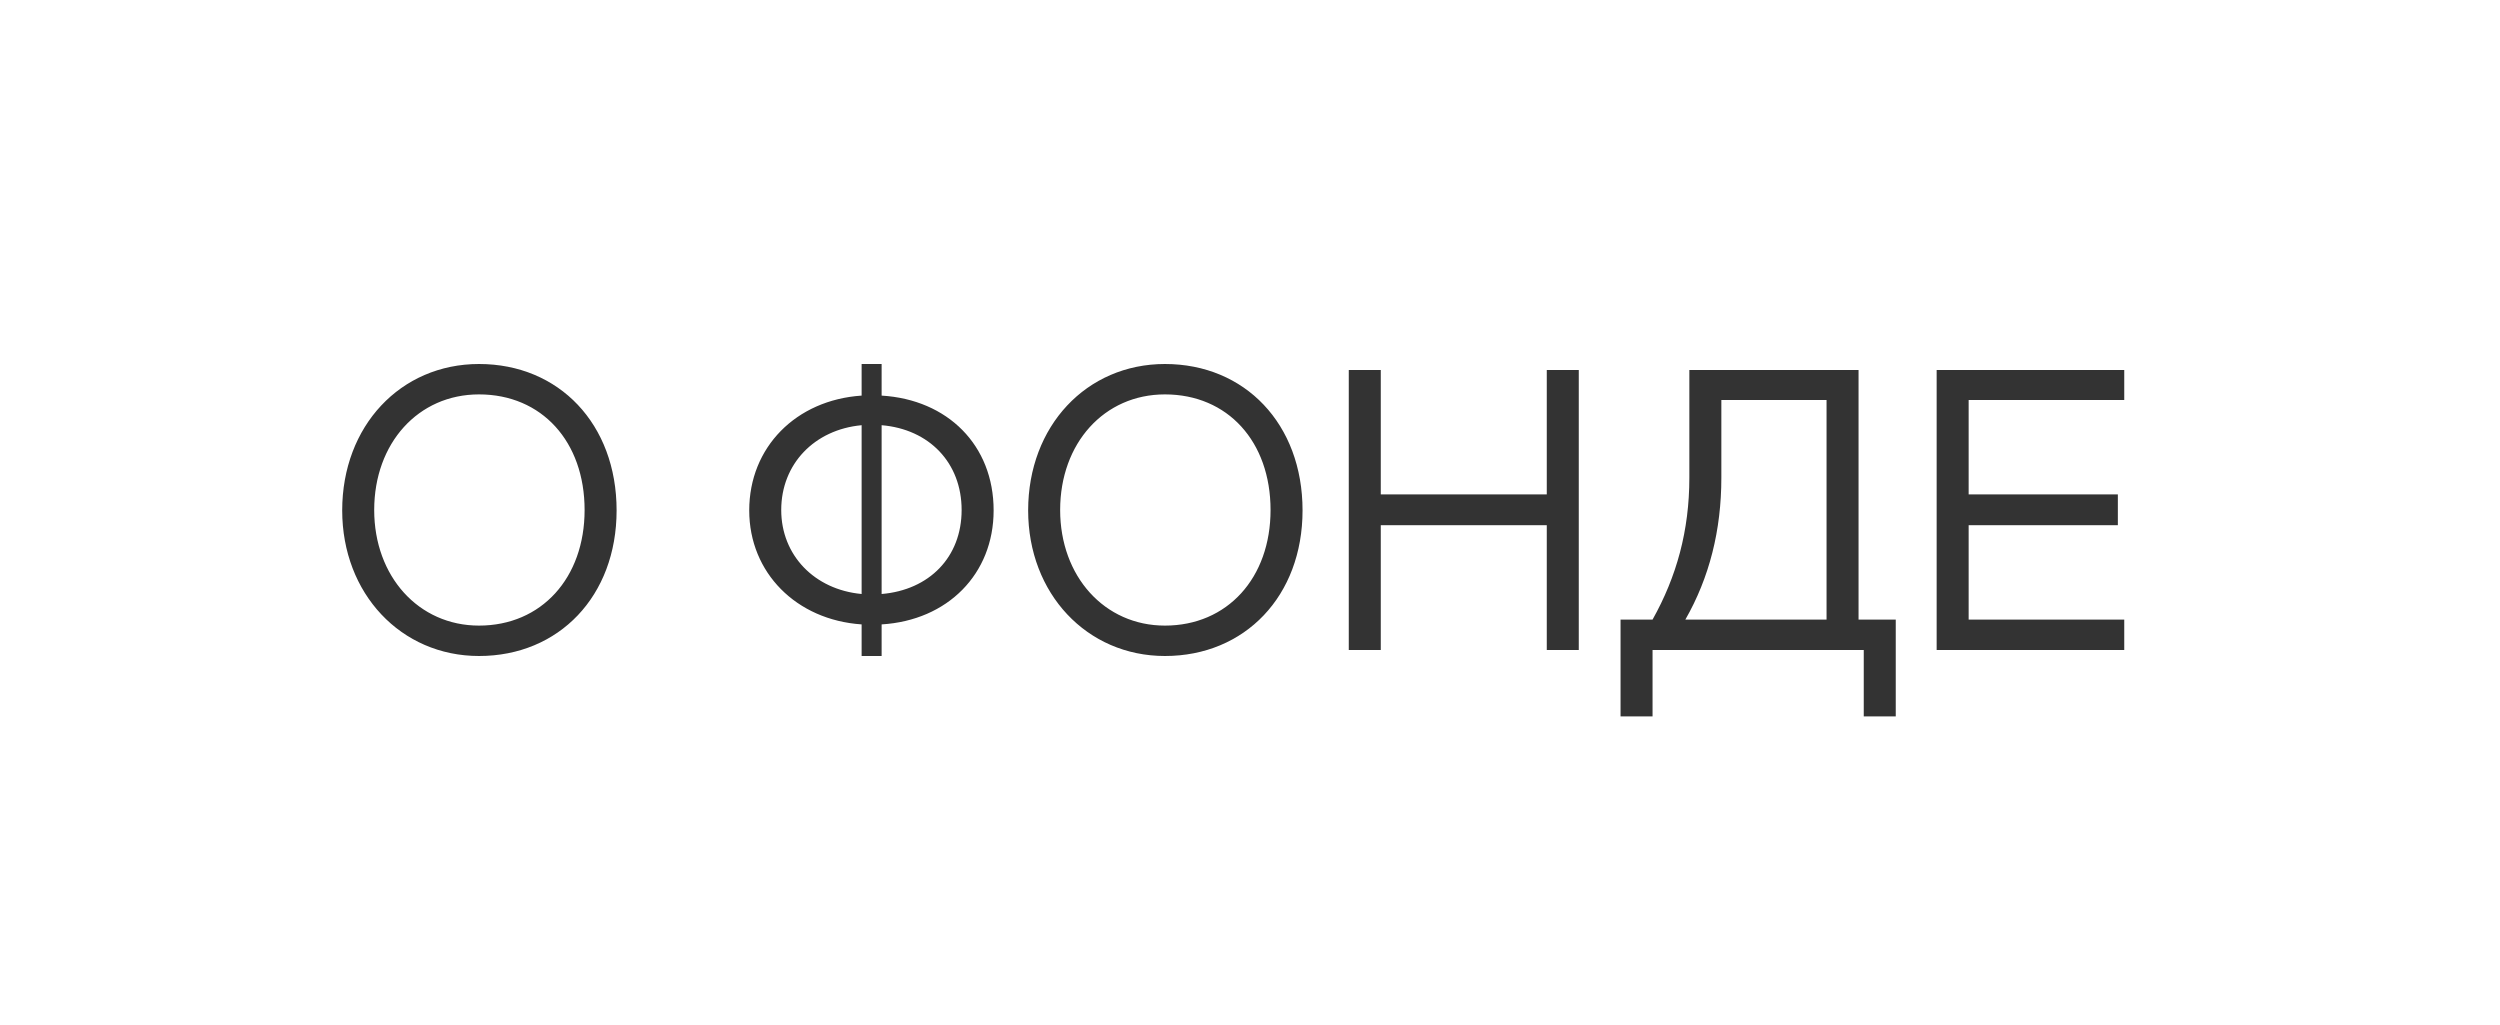<?xml version="1.0" encoding="UTF-8"?> <svg xmlns="http://www.w3.org/2000/svg" width="100" height="41" viewBox="0 0 100 41" fill="none"><path d="M13.688 20.416C13.688 17.04 16.024 14.56 19.16 14.56C22.36 14.56 24.664 16.96 24.664 20.416C24.664 23.84 22.36 26.24 19.16 26.24C16.04 26.24 13.688 23.744 13.688 20.416ZM14.968 20.4C14.968 23.056 16.744 25.024 19.16 25.024C21.656 25.024 23.384 23.12 23.384 20.4C23.384 17.664 21.672 15.776 19.16 15.776C16.728 15.776 14.968 17.728 14.968 20.4ZM29.969 20.416C29.969 17.888 31.841 16 34.465 15.824V14.56H35.265V15.824C37.905 15.984 39.745 17.808 39.745 20.416C39.745 22.96 37.905 24.816 35.265 24.976V26.24H34.465V24.976C31.857 24.8 29.969 22.912 29.969 20.416ZM35.265 17.008V23.76C37.169 23.6 38.465 22.288 38.465 20.4C38.465 18.512 37.169 17.168 35.265 17.008ZM31.249 20.4C31.249 22.208 32.577 23.584 34.465 23.76V17.008C32.577 17.184 31.249 18.56 31.249 20.4ZM41.126 20.416C41.126 17.04 43.462 14.56 46.597 14.56C49.797 14.56 52.102 16.96 52.102 20.416C52.102 23.84 49.797 26.24 46.597 26.24C43.477 26.24 41.126 23.744 41.126 20.416ZM42.406 20.4C42.406 23.056 44.181 25.024 46.597 25.024C49.093 25.024 50.822 23.12 50.822 20.4C50.822 17.664 49.109 15.776 46.597 15.776C44.166 15.776 42.406 17.728 42.406 20.4ZM53.951 26V14.8H55.231V19.776H61.871V14.8H63.151V26H61.871V21.008H55.231V26H53.951ZM64.822 24.784H66.102C67.062 23.072 67.574 21.232 67.574 19.104V14.8H74.342V24.784H75.83V28.656H74.55V26H66.102V28.656H64.822V24.784ZM67.414 24.784H73.062V16H68.854V19.104C68.854 21.216 68.374 23.104 67.414 24.784ZM77.466 26V14.8H84.97V16H78.746V19.776H84.714V21.008H78.746V24.784H84.97V26H77.466Z" fill="black" fill-opacity="0.8"></path></svg> 